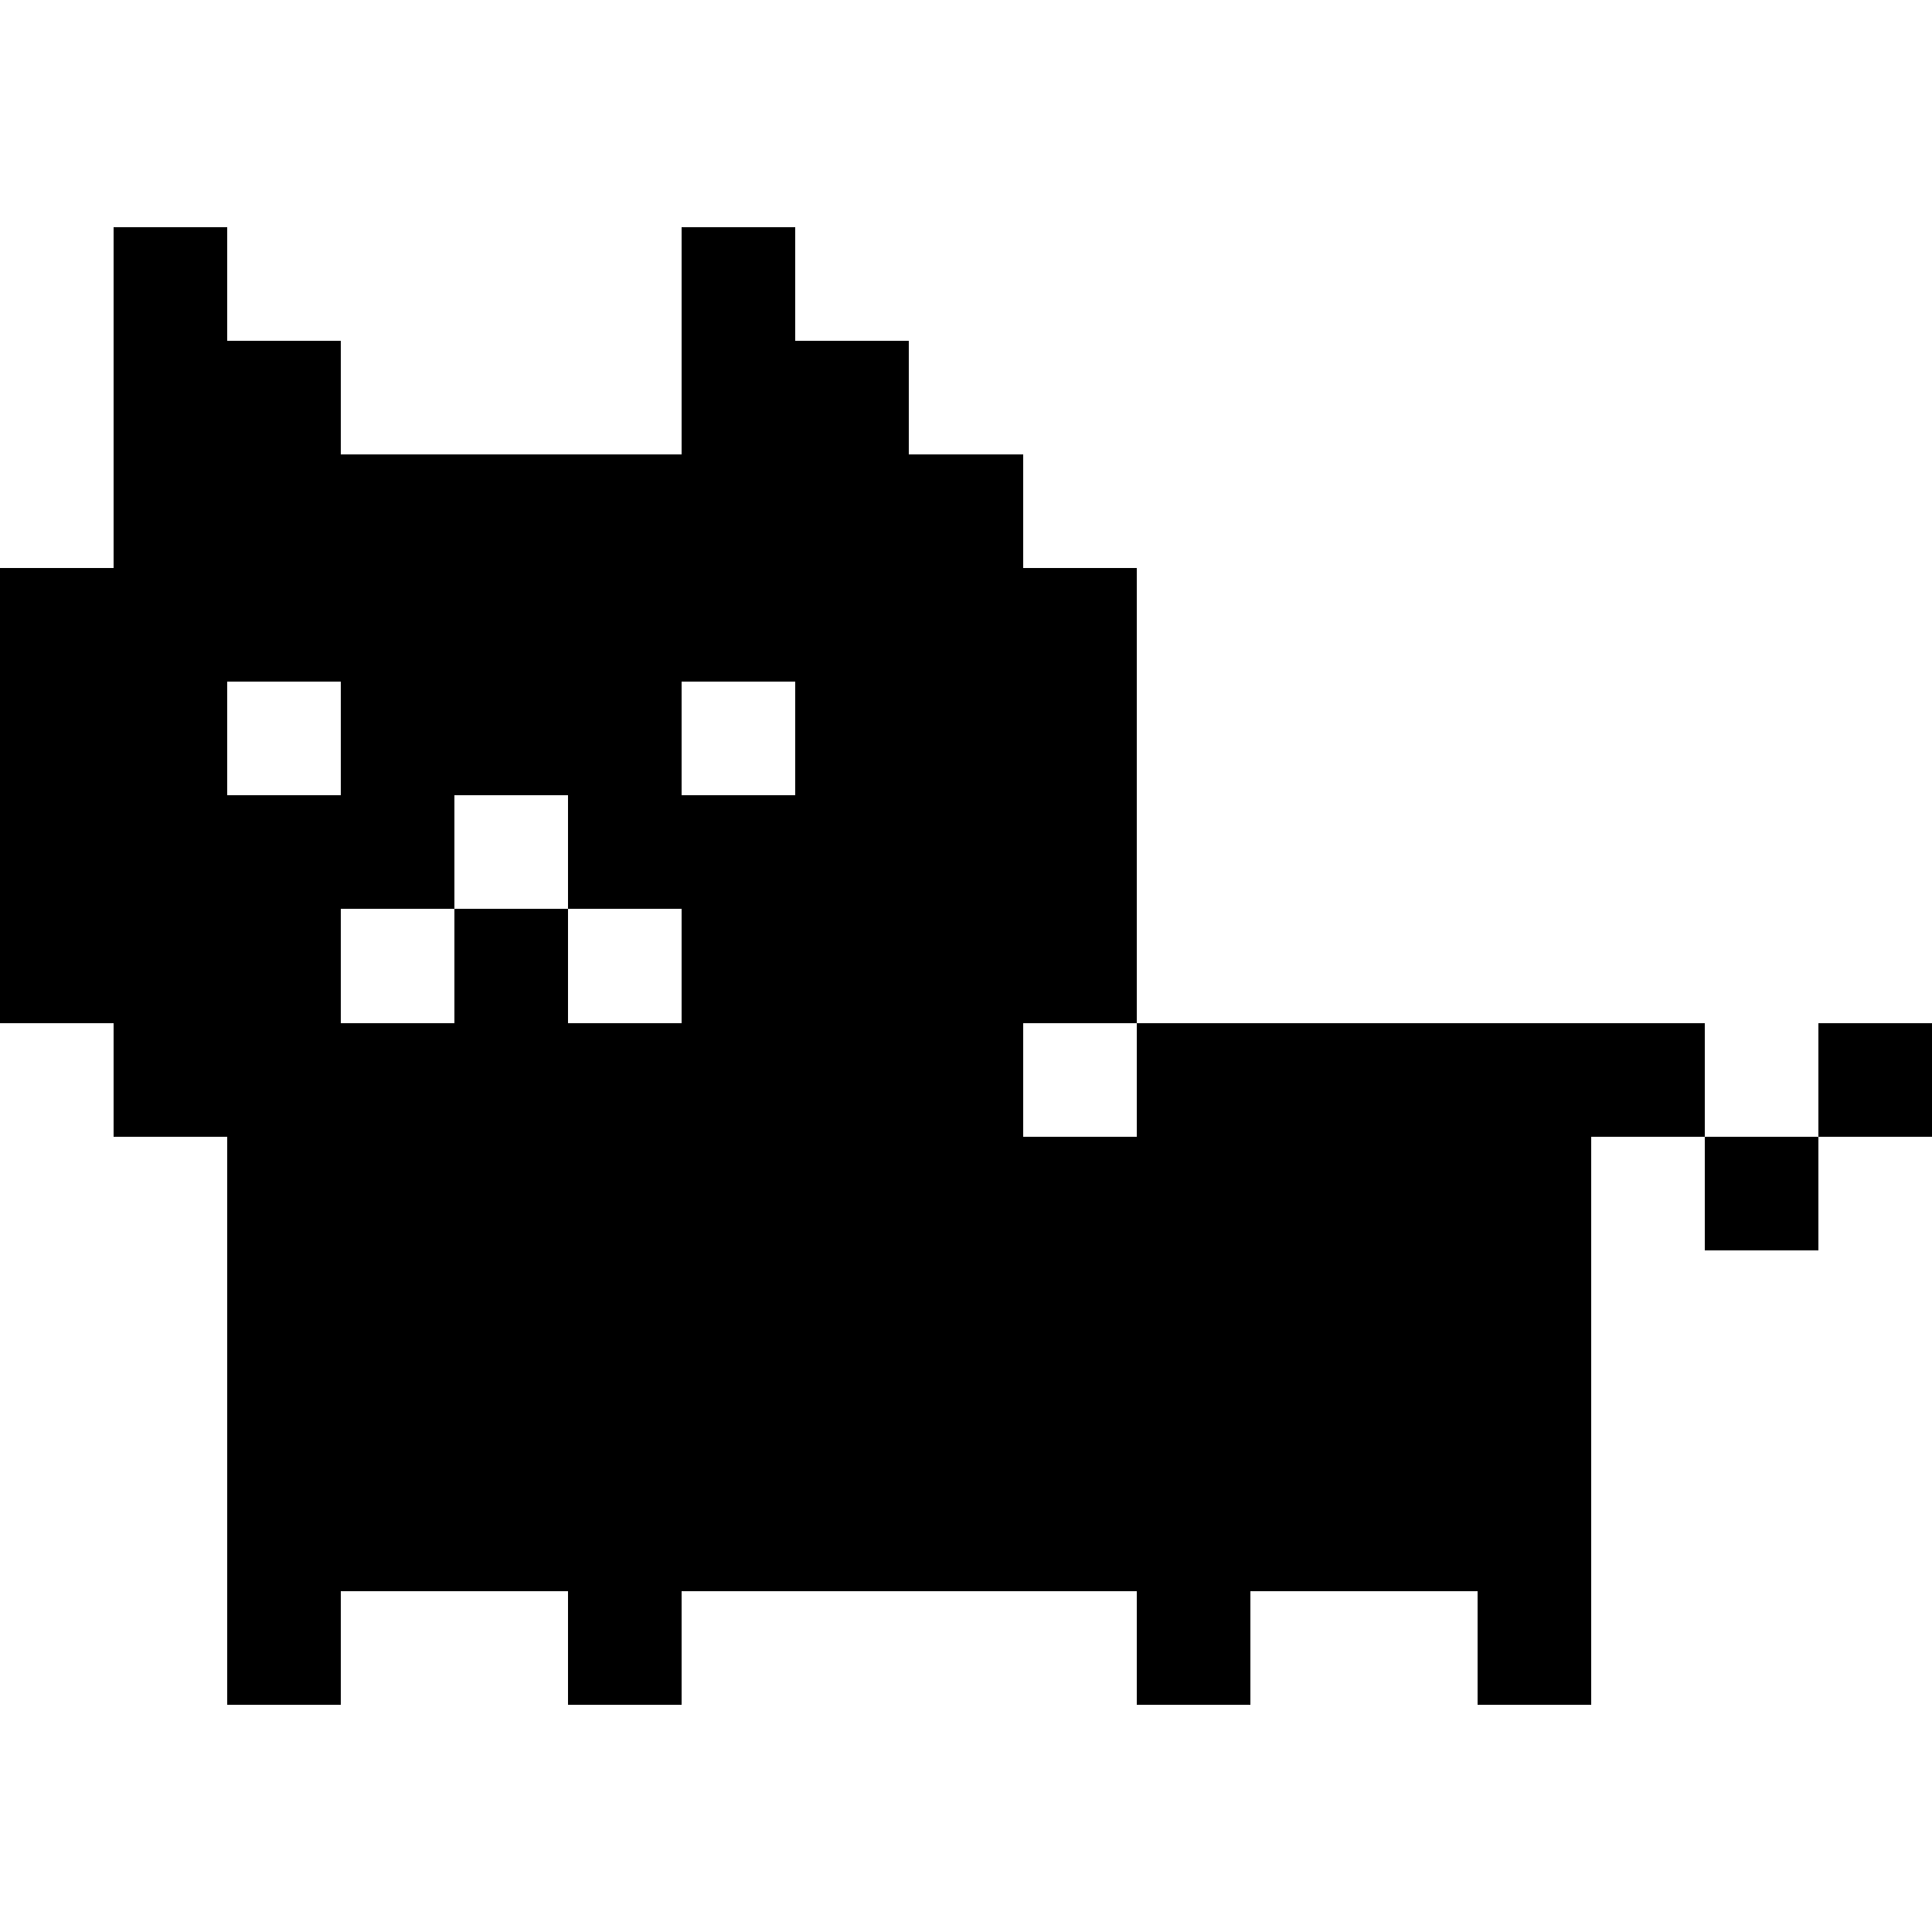 <?xml version="1.0" encoding="utf-8"?>
<!-- Generator: Adobe Illustrator 20.0.0, SVG Export Plug-In . SVG Version: 6.00 Build 0)  -->
<svg version="1.1" id="Layer_1" shape-rendering="crispEdges"
	 xmlns="http://www.w3.org/2000/svg" xmlns:xlink="http://www.w3.org/1999/xlink" x="0px" y="0px" viewBox="0 0 17 17"
	 style="enable-background:new 0 0 17 17;" xml:space="preserve">
<style type="text/css">
	.st0{stroke:#000000;}
	.st1{stroke:#000000;stroke-miterlimit:10;}
</style>
<path class="st0" d="M1,2.5h1 M6,2.5h1 M1,3.5h2 M6,3.5h2 M1,4.5h8 M0,5.5h10 M0,6.5h2 M3,6.5h3 M7,6.5h3 M0,7.5h4 M5,7.5h5 M0,8.5
	h3 M4,8.5h1 M6,8.5h4 M1,9.5h8 M10,9.5h5 M16,9.5h1 M2,10.5h12 M15,10.5h1 M2,11.5h12 M2,12.5h12 M2,13.5h12 M2,14.5h1 M5,14.5h1
	 M10,14.5h1 M13,14.5h1"/>
<path class="st1" d="M0,5.5L0,5.5"/>
</svg>
